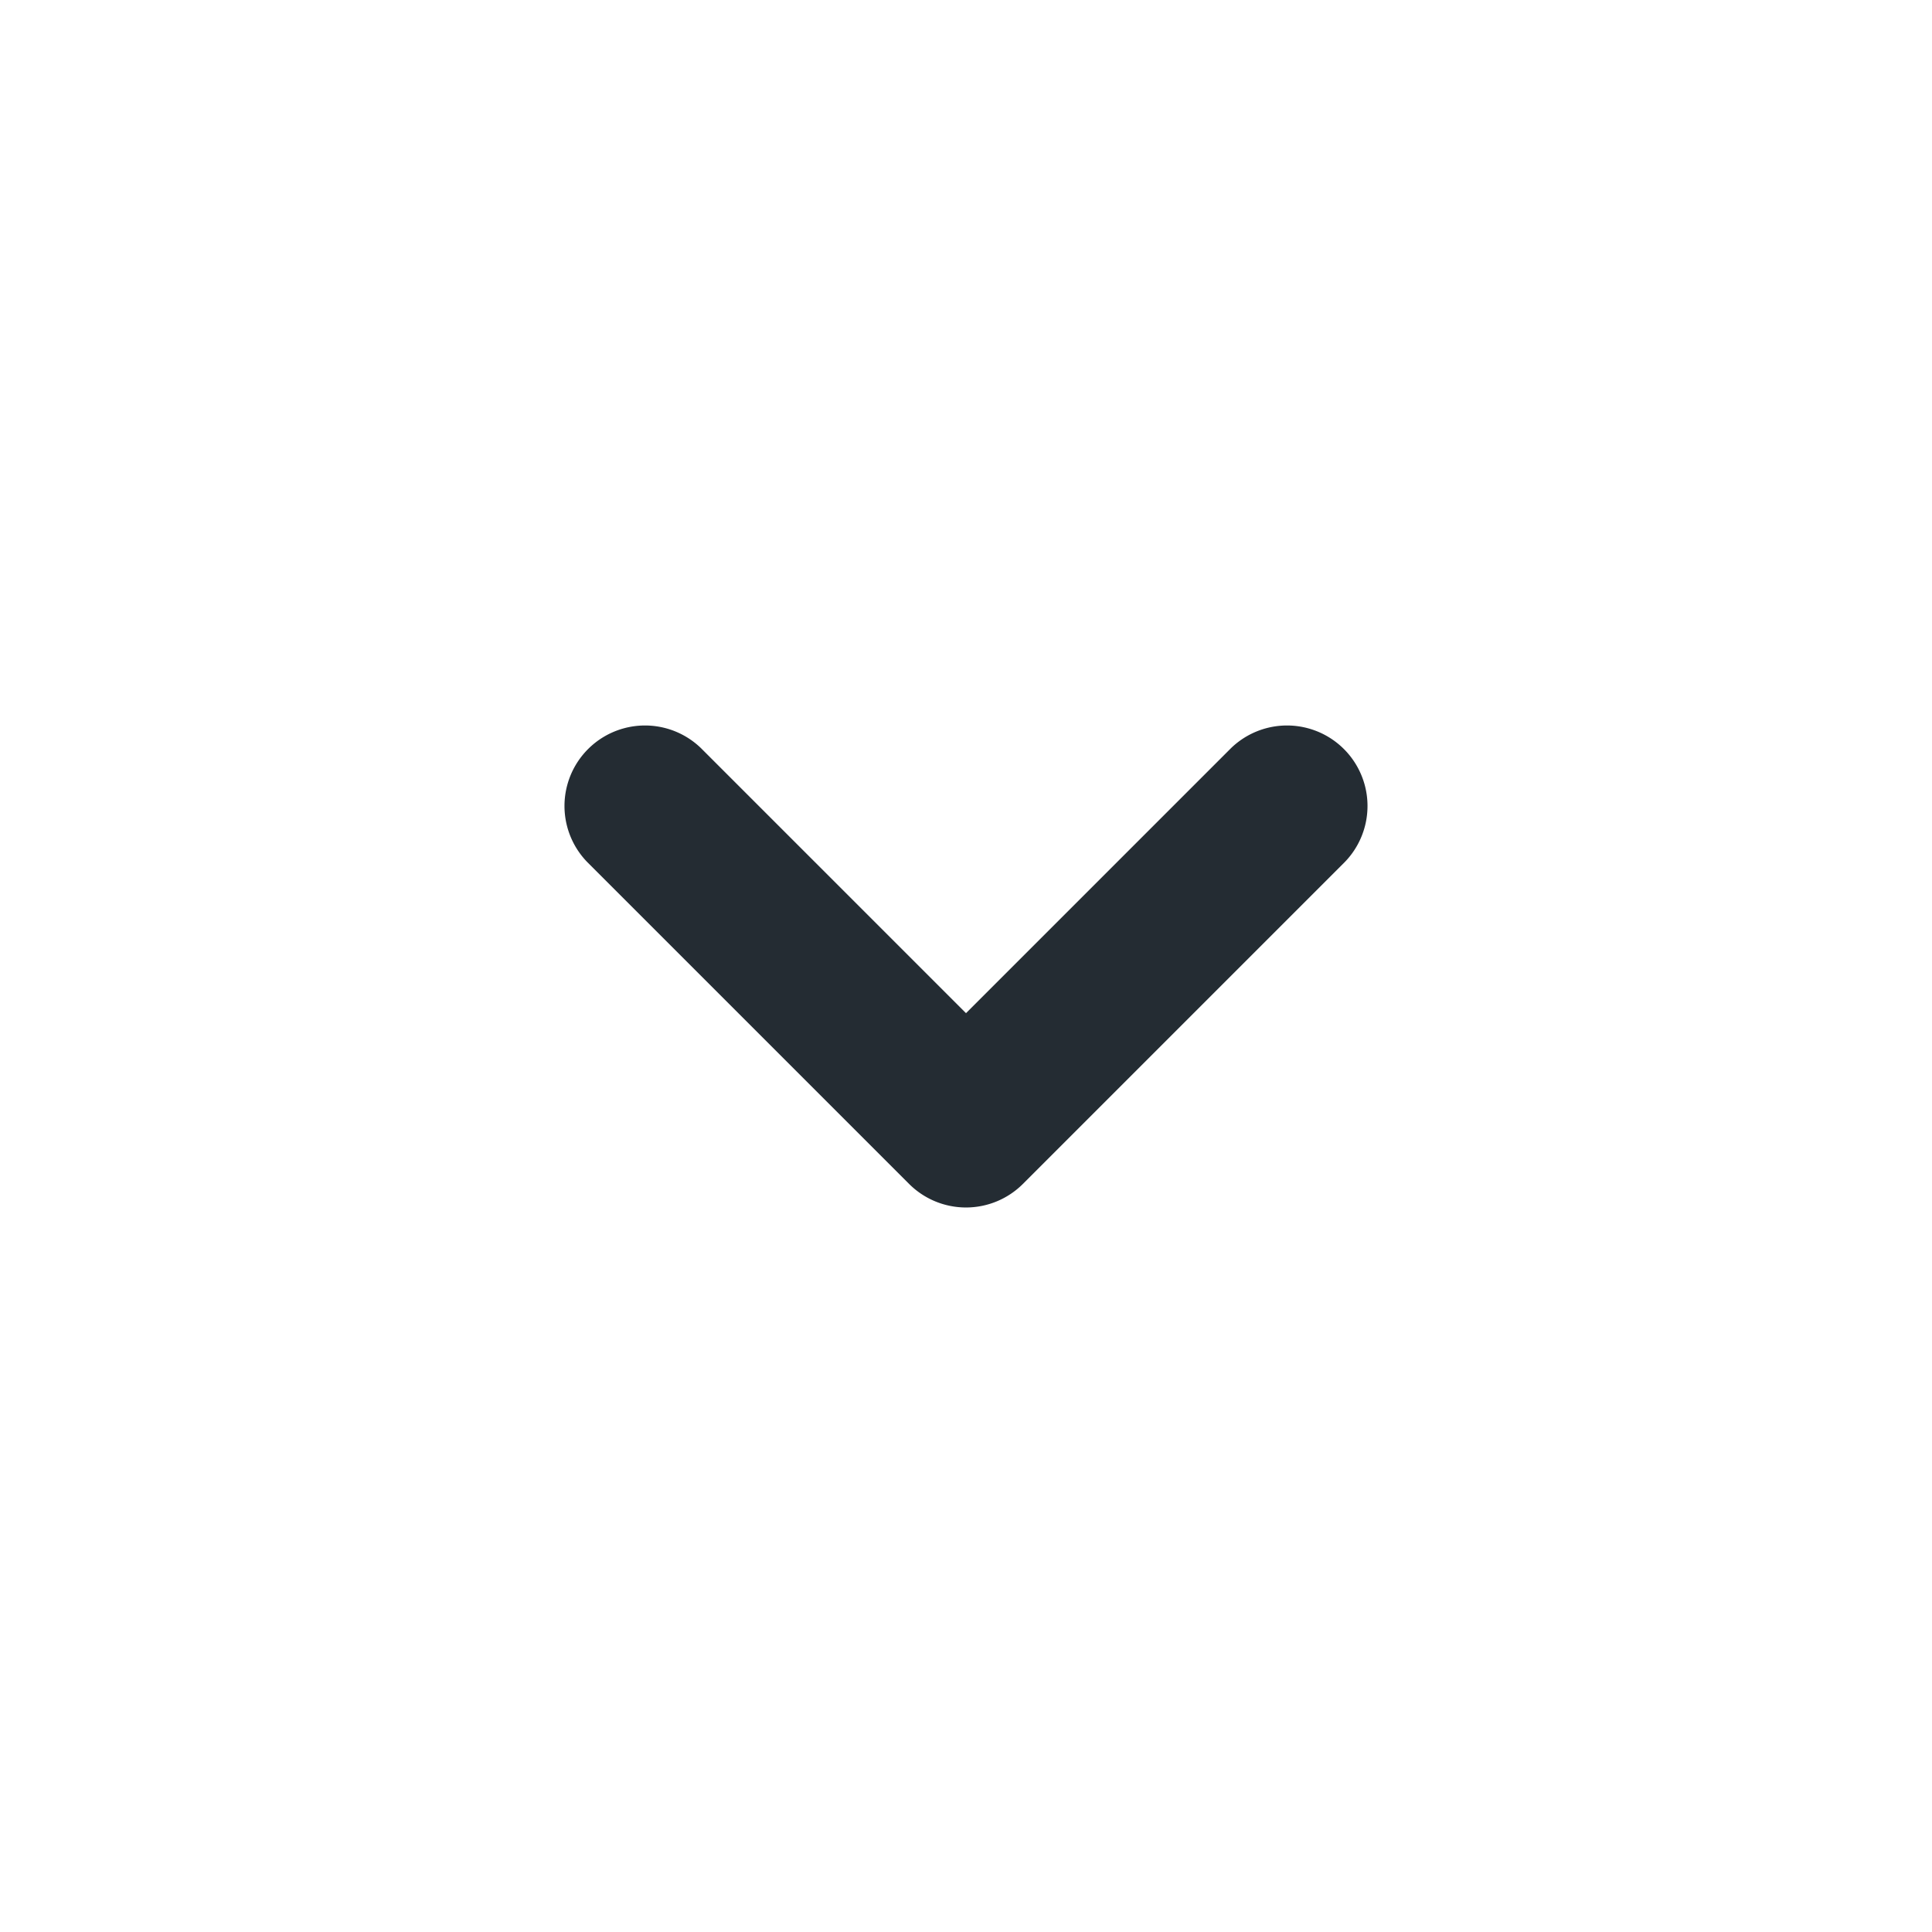 <svg xmlns="http://www.w3.org/2000/svg" width="24" height="24" viewBox="0 0 24 24">
    <path fill="#242C33" fill-rule="evenodd" d="M8.707 9.293a1 1 0 0 0-1.414 1.414l4 4a1 1 0 0 0 1.414 0l4-4a1 1 0 0 0-1.414-1.414L12 12.586 8.707 9.293z"/>
</svg>

